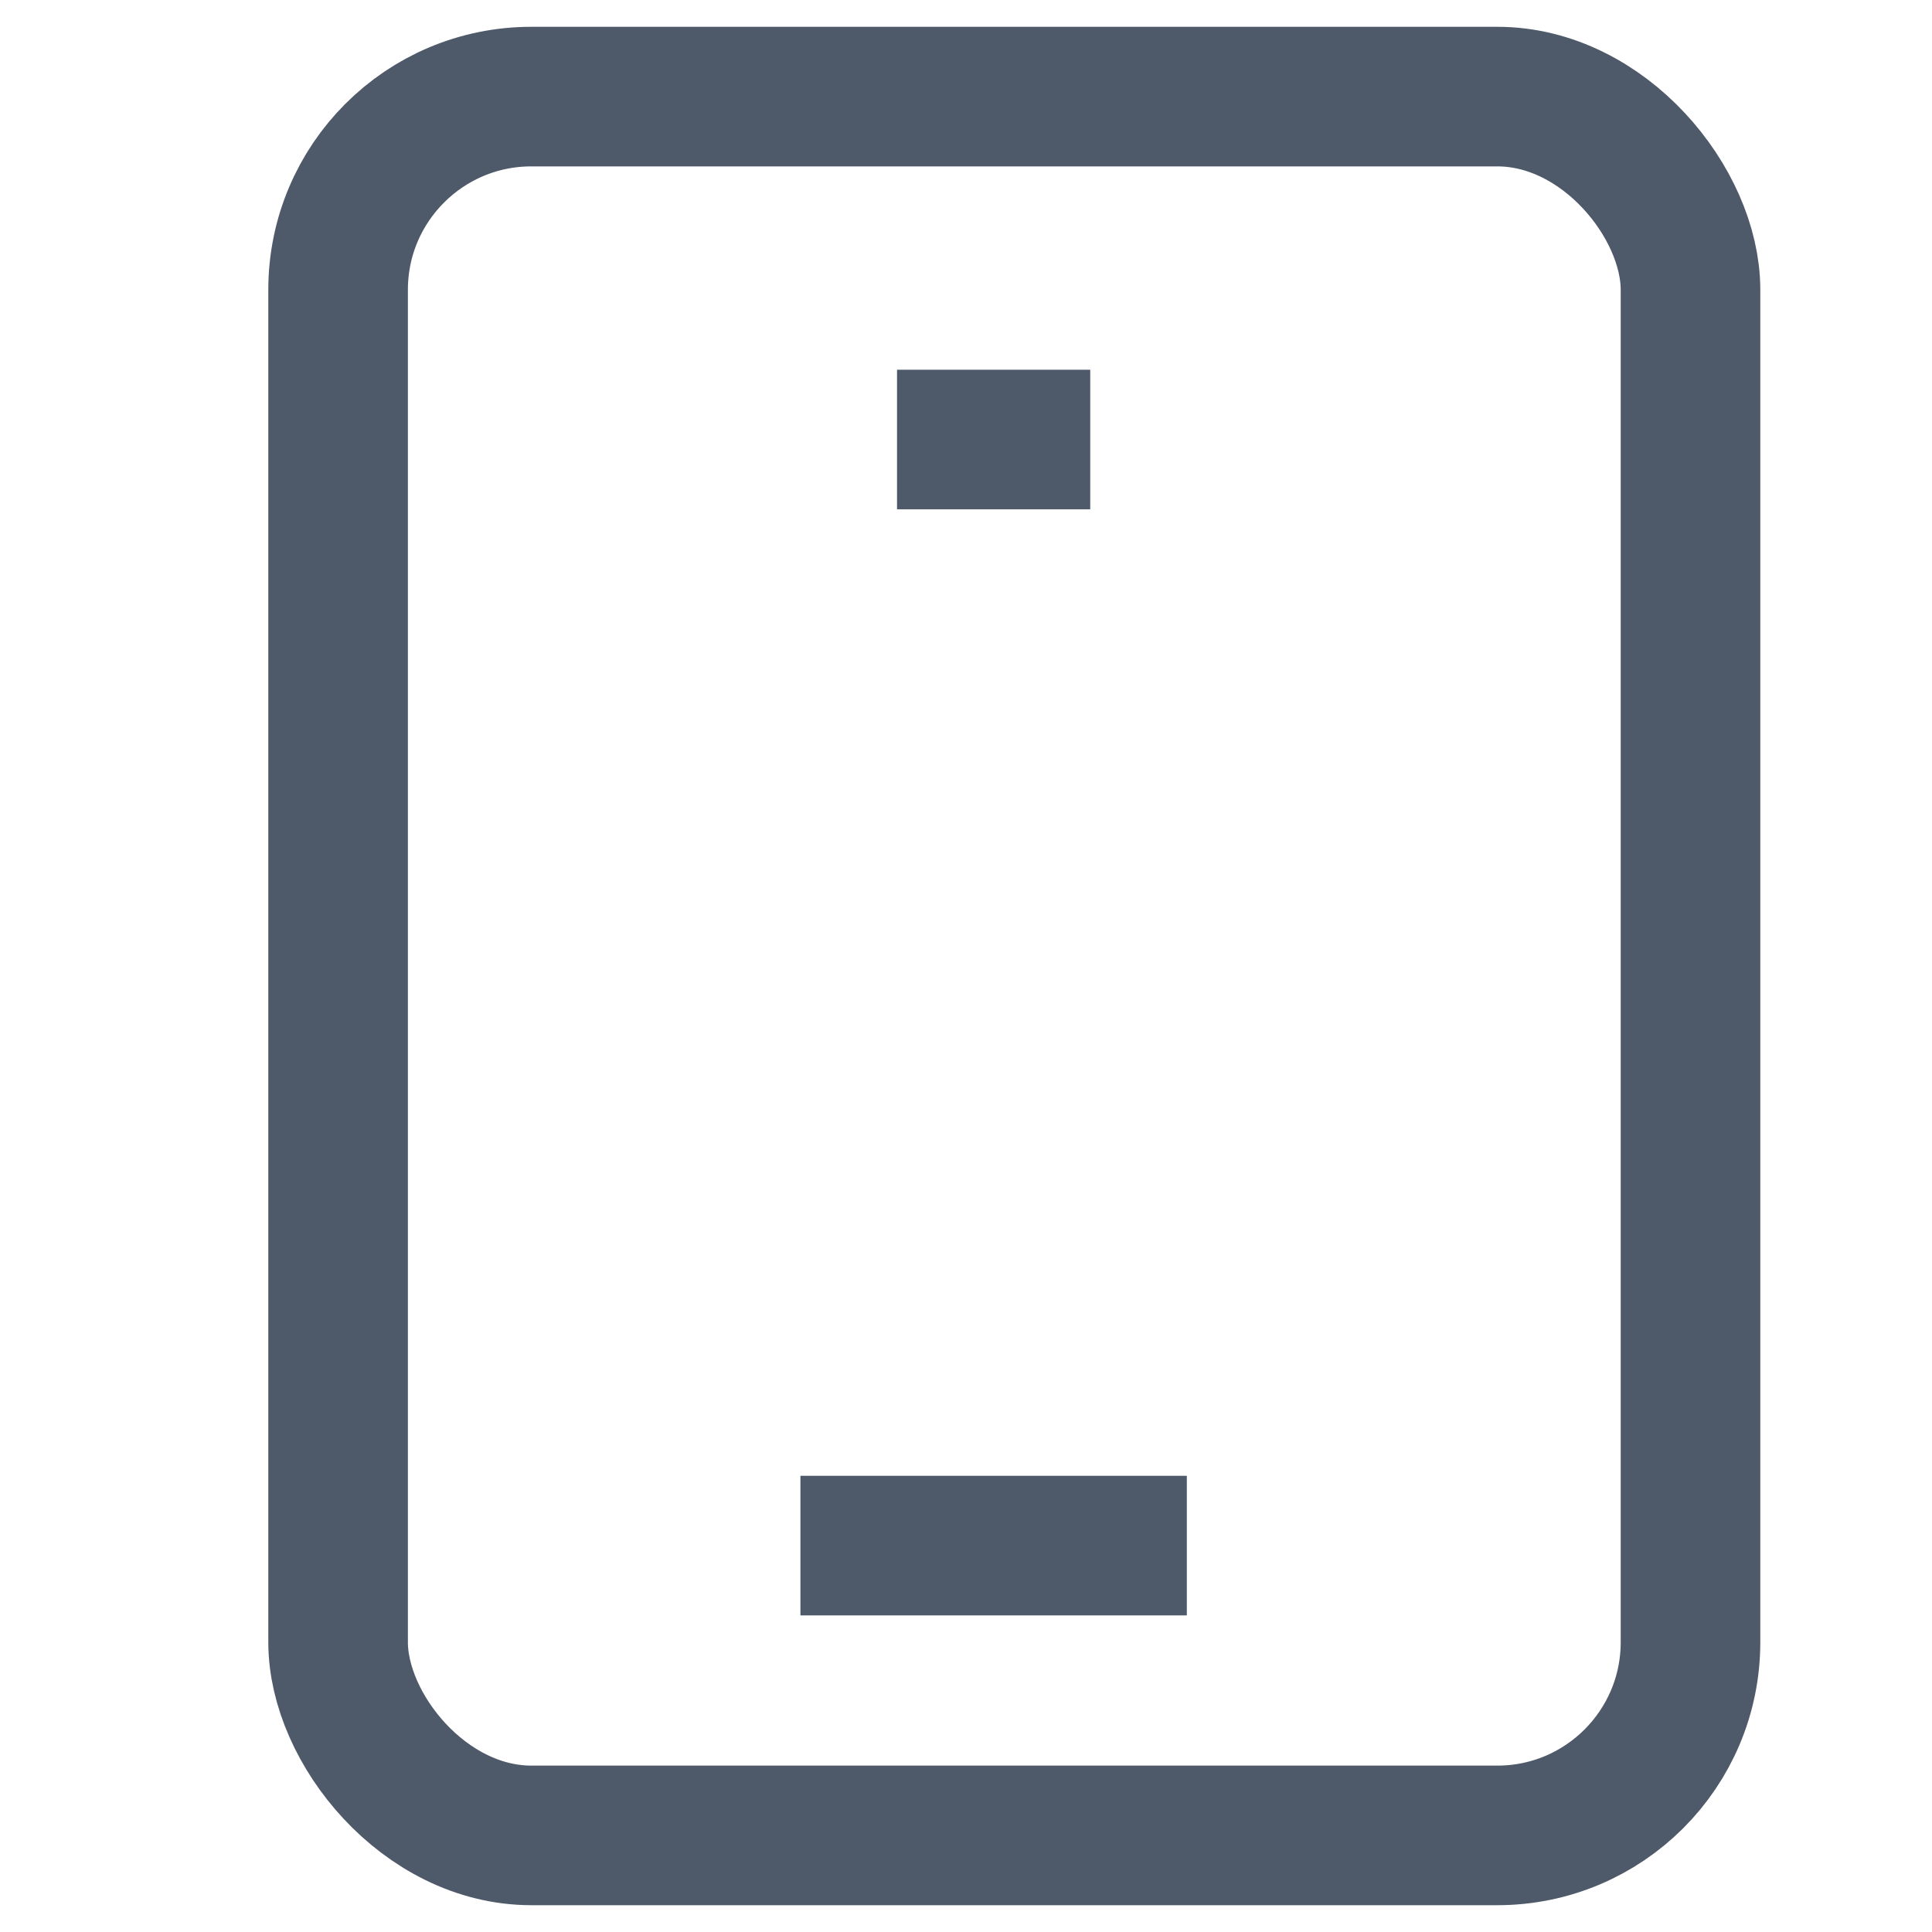 <svg width="20" height="20" xmlns="http://www.w3.org/2000/svg"><g transform="translate(3.5 1)" stroke="#4E5969" stroke-width="1.445" fill="none" fill-rule="evenodd"><rect width="14" height="18" rx="2"/><path d="M5.786 3.55h2M4.786 15h4"/></g></svg>